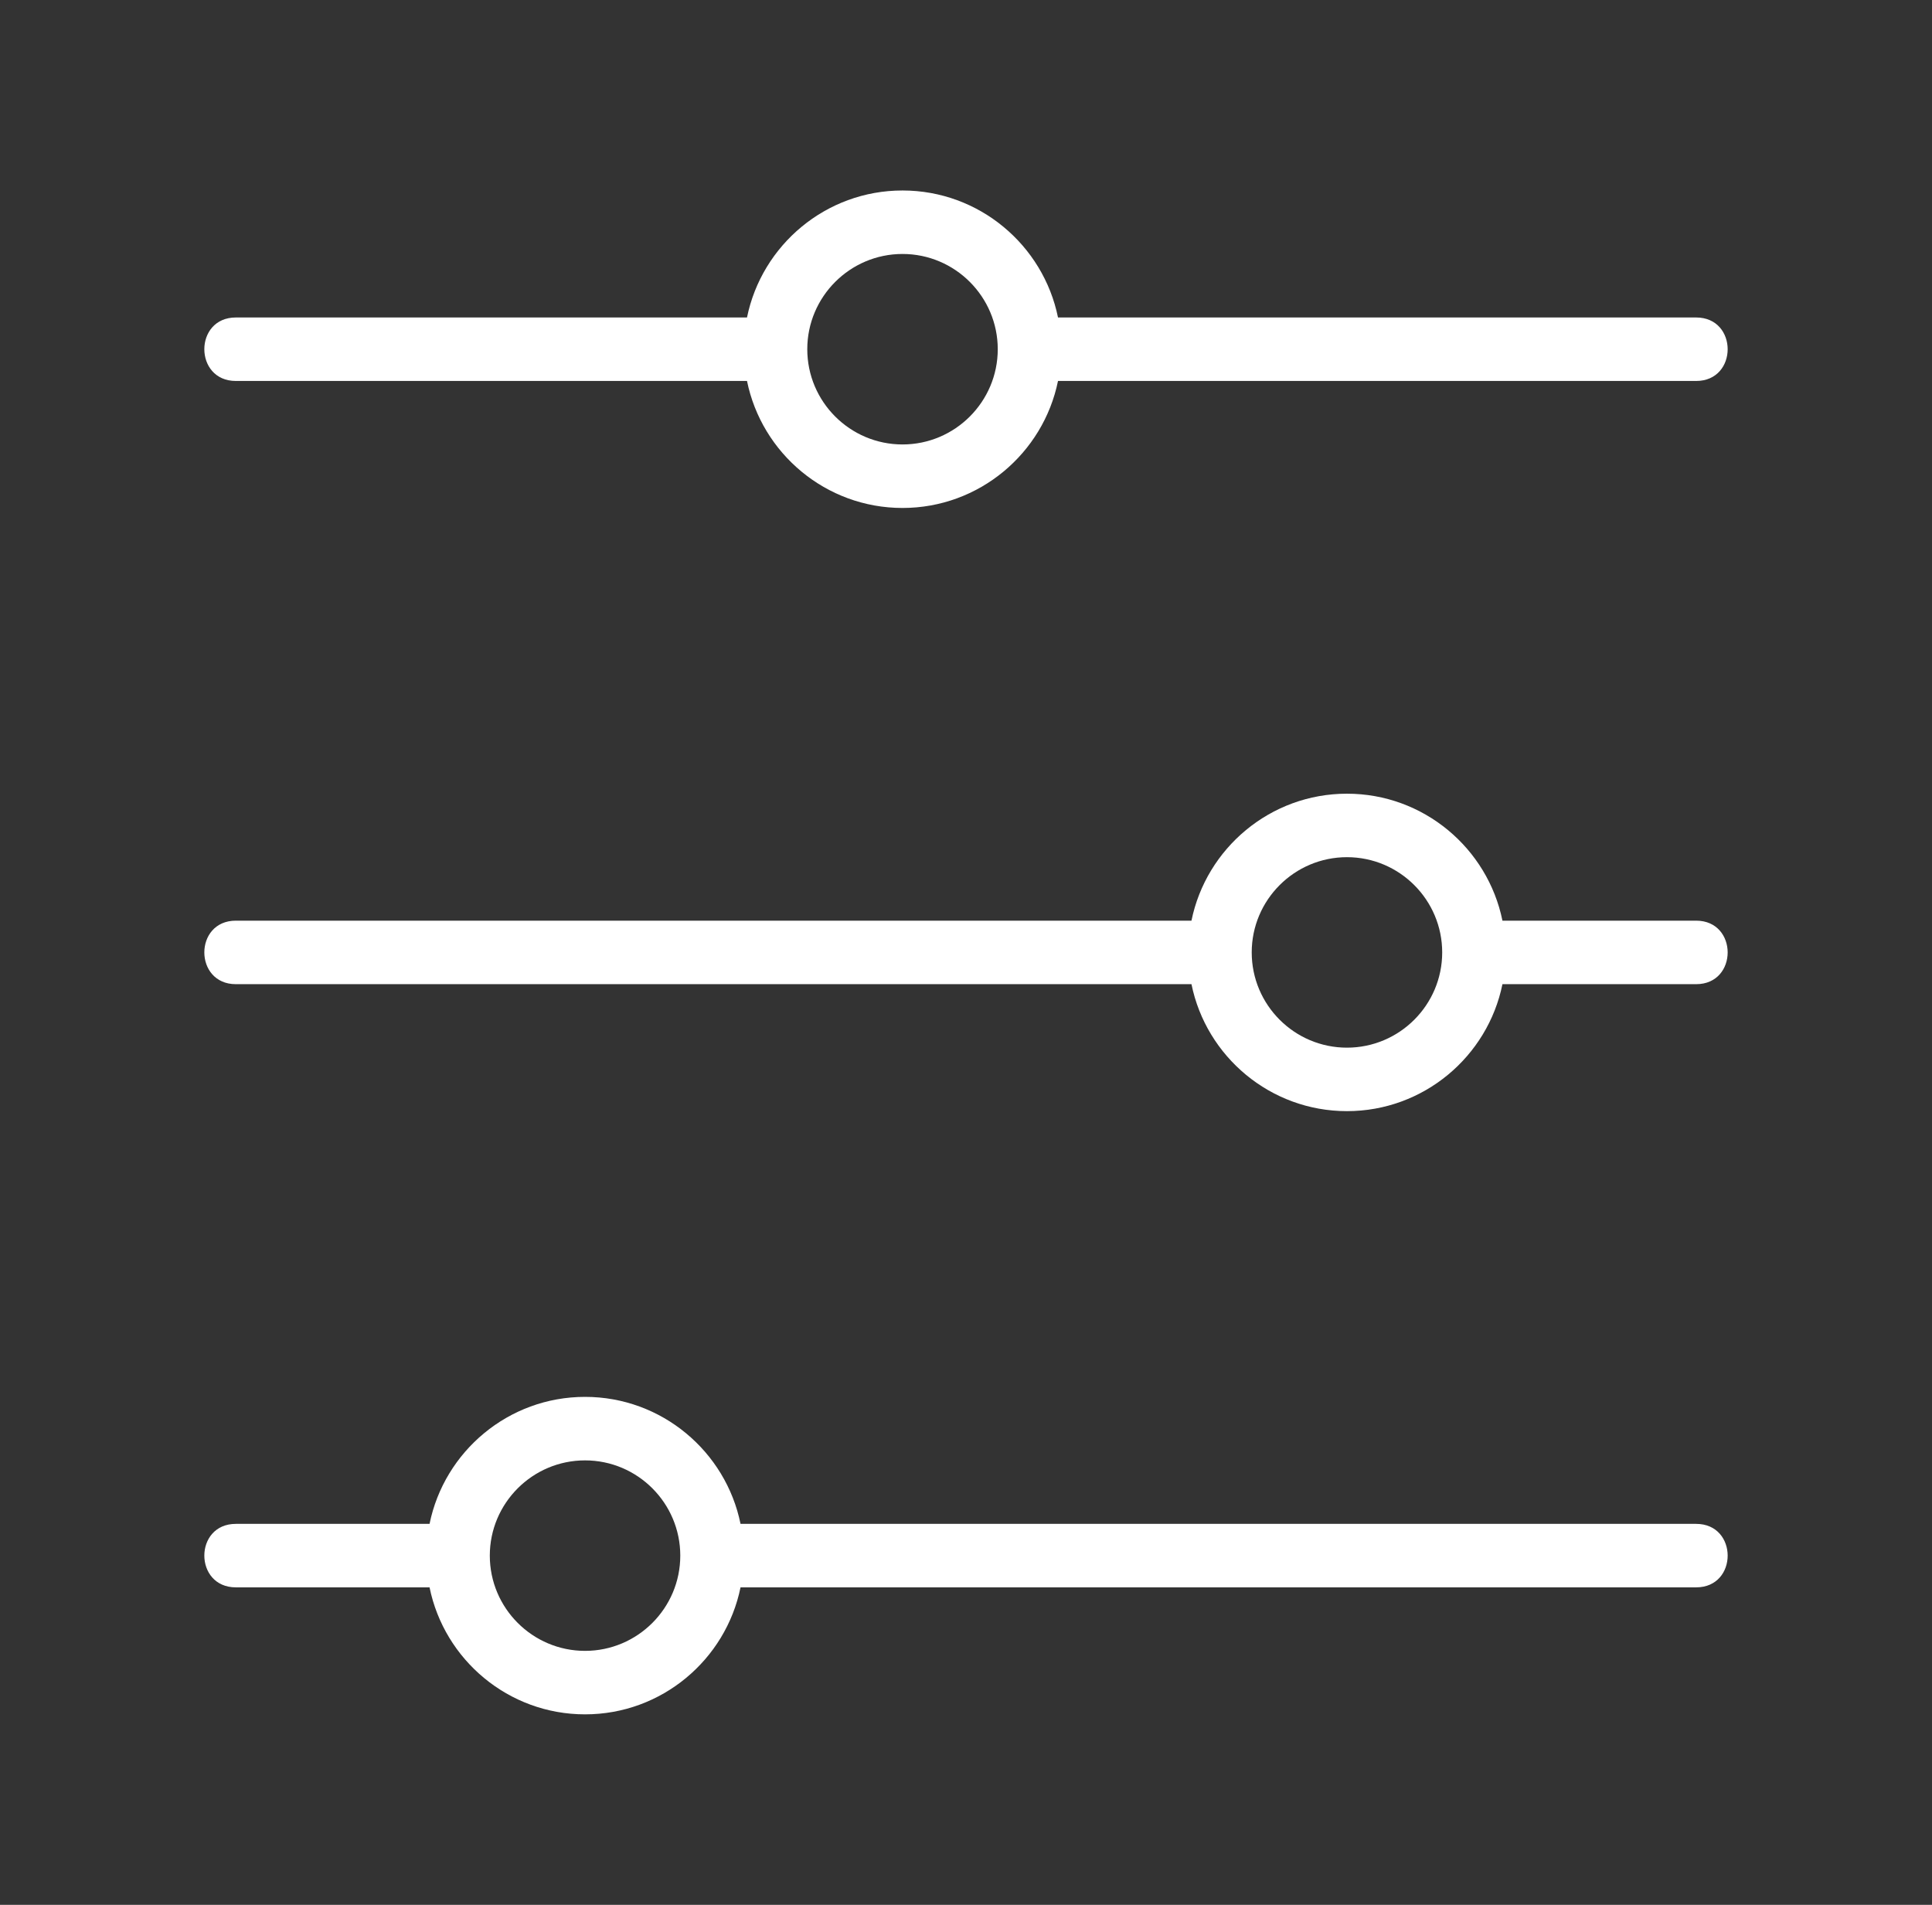 <svg width="71" height="70" viewBox="0 0 71 70" fill="none" xmlns="http://www.w3.org/2000/svg">
<rect x="0" y="0" width="71" height="70" fill="#333333" stroke="none"/>
<g id="001-customize 1">
<g id="Group">
<path id="Vector" d="M62.333 56H27.214C26.673 53.34 24.316 51.333 21.5 51.333C18.684 51.333 16.327 53.34 15.786 56H8.667C7.122 56 7.124 58.333 8.667 58.333H15.786C16.327 60.993 18.684 63 21.5 63C24.316 63 26.673 60.993 27.214 58.333H62.333C63.878 58.333 63.876 56 62.333 56ZM21.5 60.667C19.57 60.667 18 59.096 18 57.167C18 55.237 19.57 53.667 21.5 53.667C23.43 53.667 25 55.237 25 57.167C25 59.096 23.43 60.667 21.5 60.667Z" fill="white"/>
<path id="Vector_2" d="M62.333 33.833H55.214C54.673 31.173 52.316 29.167 49.5 29.167C46.684 29.167 44.327 31.173 43.786 33.833H8.667C7.122 33.833 7.124 36.167 8.667 36.167H43.786C44.327 38.827 46.684 40.833 49.5 40.833C52.316 40.833 54.673 38.827 55.214 36.167H62.333C63.878 36.167 63.876 33.833 62.333 33.833ZM49.5 38.5C47.57 38.5 46 36.93 46 35C46 33.07 47.57 31.5 49.5 31.5C51.43 31.5 53 33.07 53 35C53 36.93 51.43 38.5 49.5 38.5Z" fill="white"/>
<path id="Vector_3" d="M8.667 14H27.452C27.994 16.66 30.35 18.667 33.167 18.667C35.983 18.667 38.34 16.66 38.881 14H62.333C63.878 14 63.876 11.667 62.333 11.667H38.881C38.34 9.007 35.983 7 33.167 7C30.35 7 27.994 9.007 27.452 11.667H8.667C7.122 11.667 7.124 14 8.667 14ZM33.167 9.333C35.096 9.333 36.667 10.904 36.667 12.833C36.667 14.763 35.096 16.333 33.167 16.333C31.237 16.333 29.667 14.763 29.667 12.833C29.667 10.904 31.237 9.333 33.167 9.333Z" fill="white"/>
</g>
</g>
</svg>
